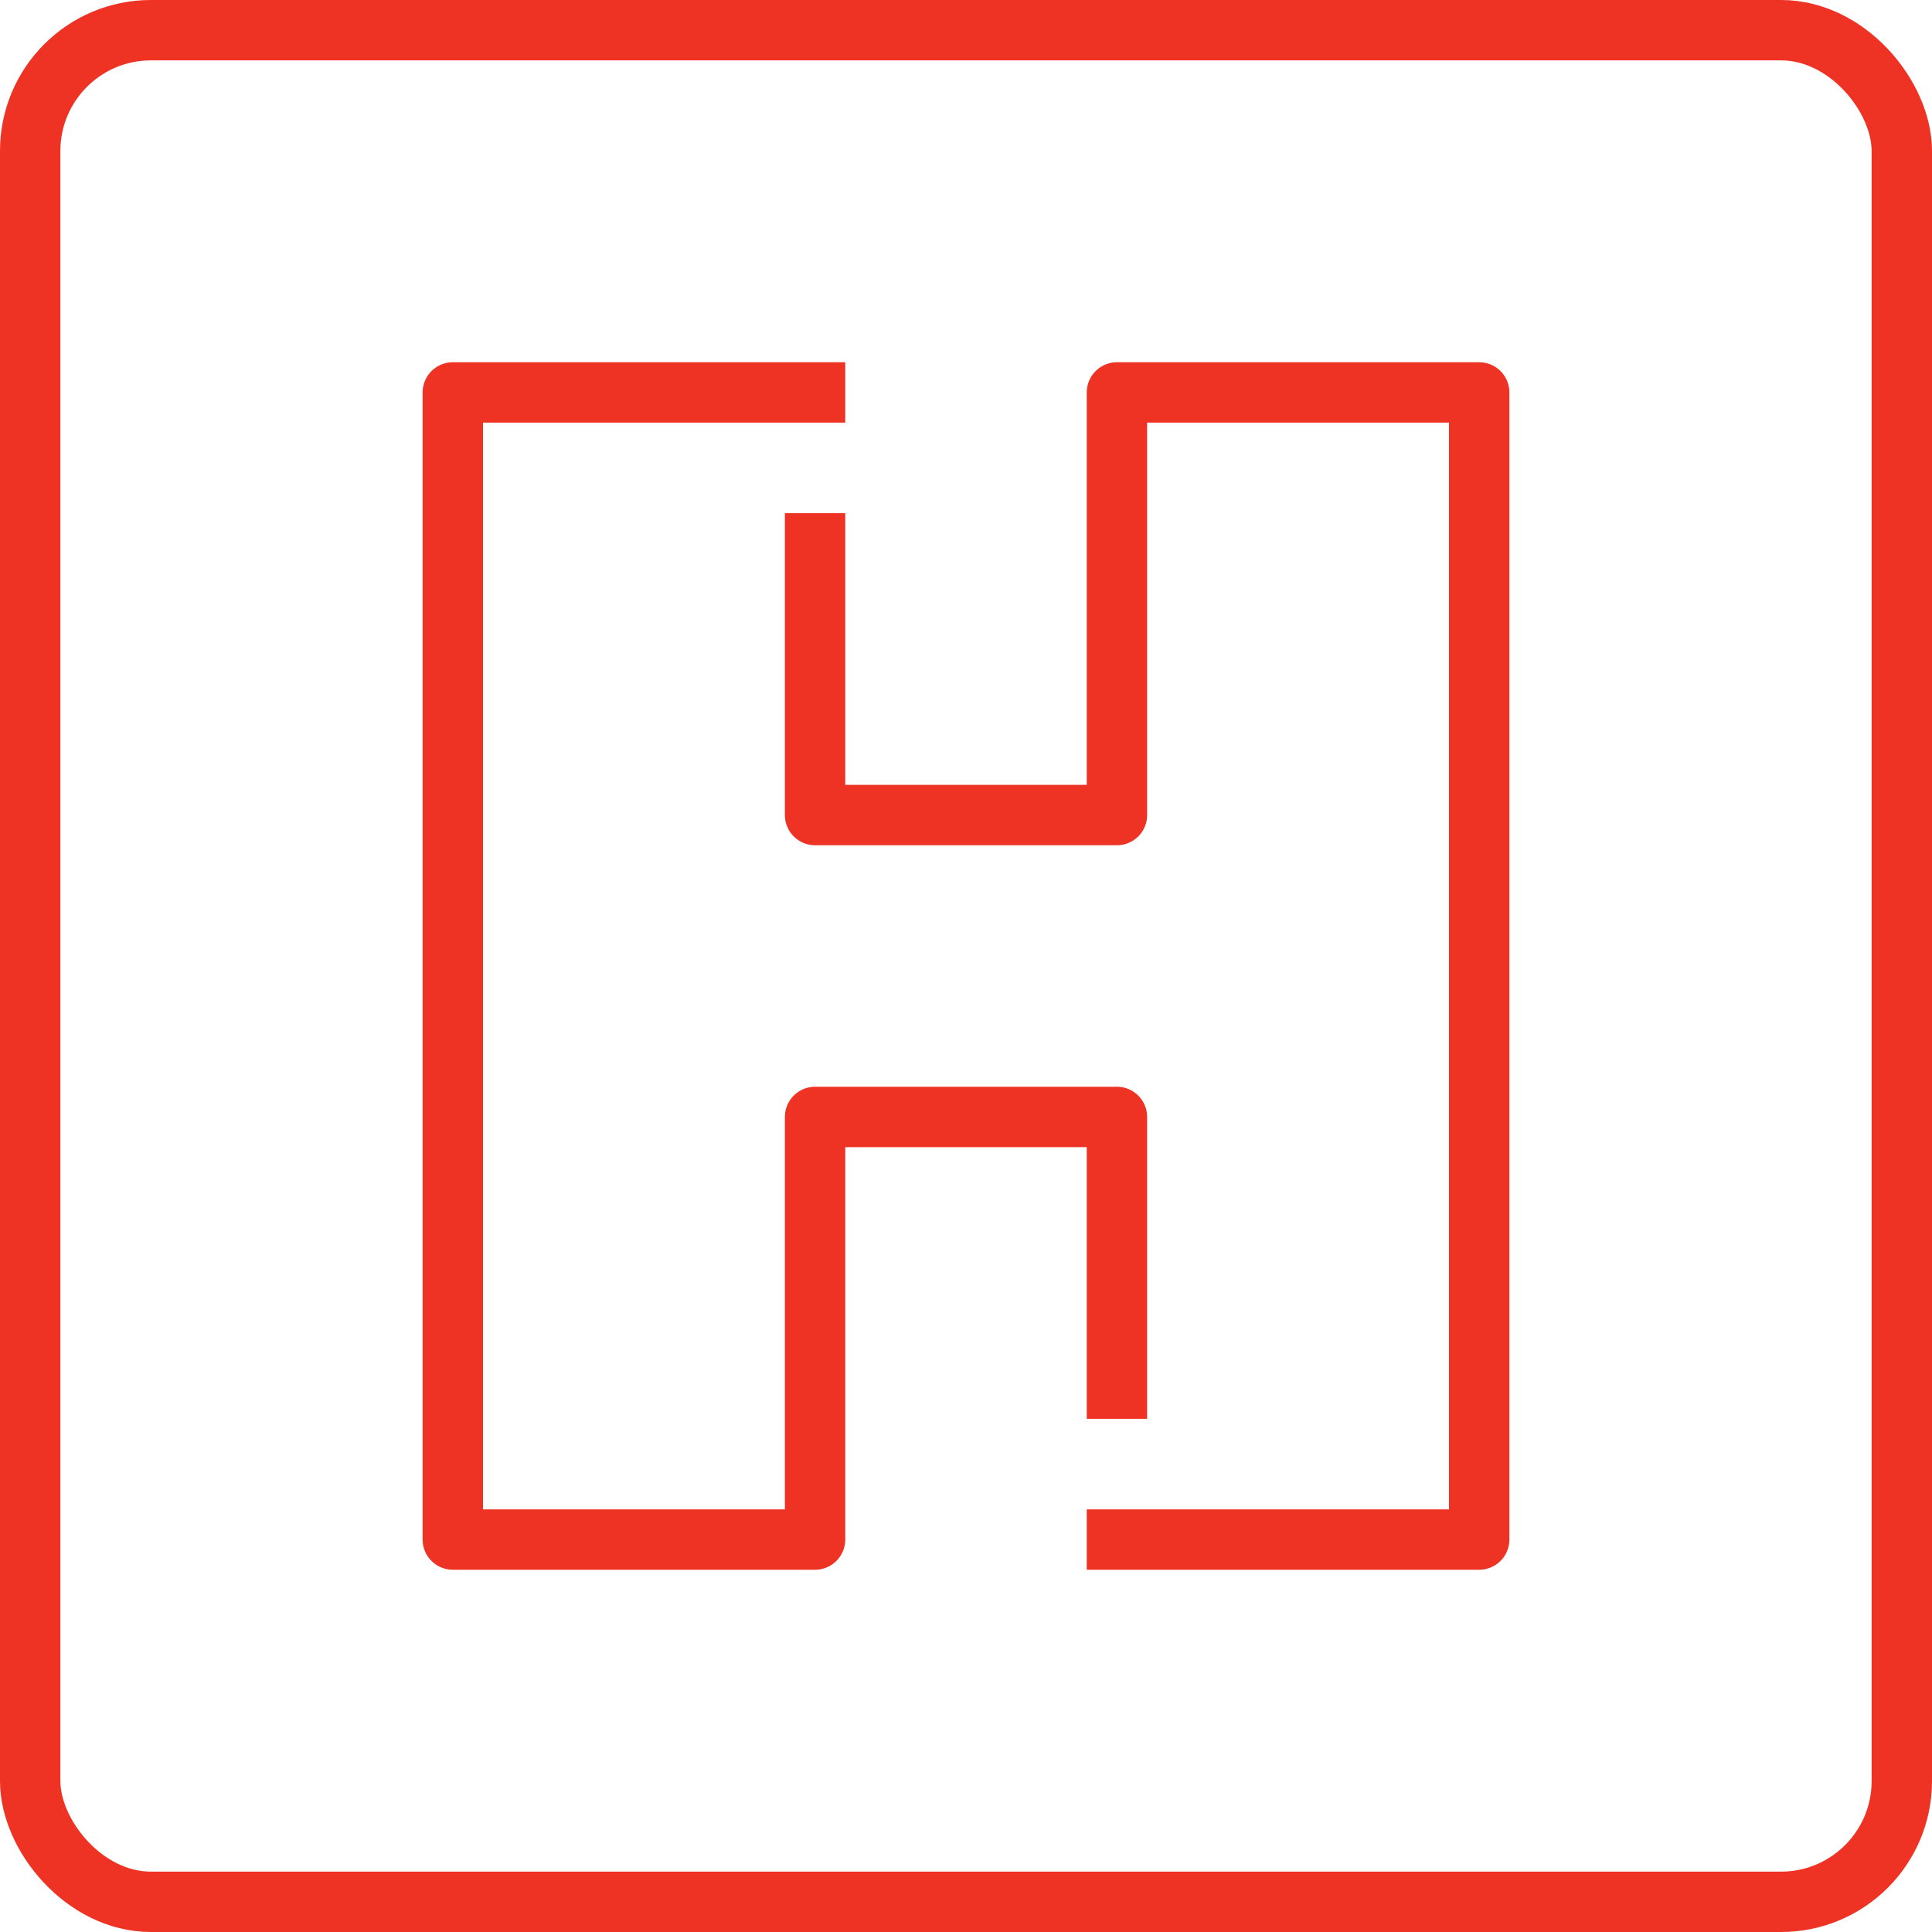 <svg xmlns="http://www.w3.org/2000/svg" width="64" height="64" viewBox="0 0 64 64"><defs><style>.a,.b{fill:none;stroke:#ee3224;stroke-linejoin:round;stroke-width:2px;}.b{stroke-linecap:square;}</style></defs><g transform="translate(-67 -115)"><rect class="a" width="62" height="62" rx="4" transform="translate(68 116)"/><path class="b" d="M104,166h12V128H104v14H94v-9"/><path class="b" d="M94,128H82v38H94V152h10v9"/></g></svg>